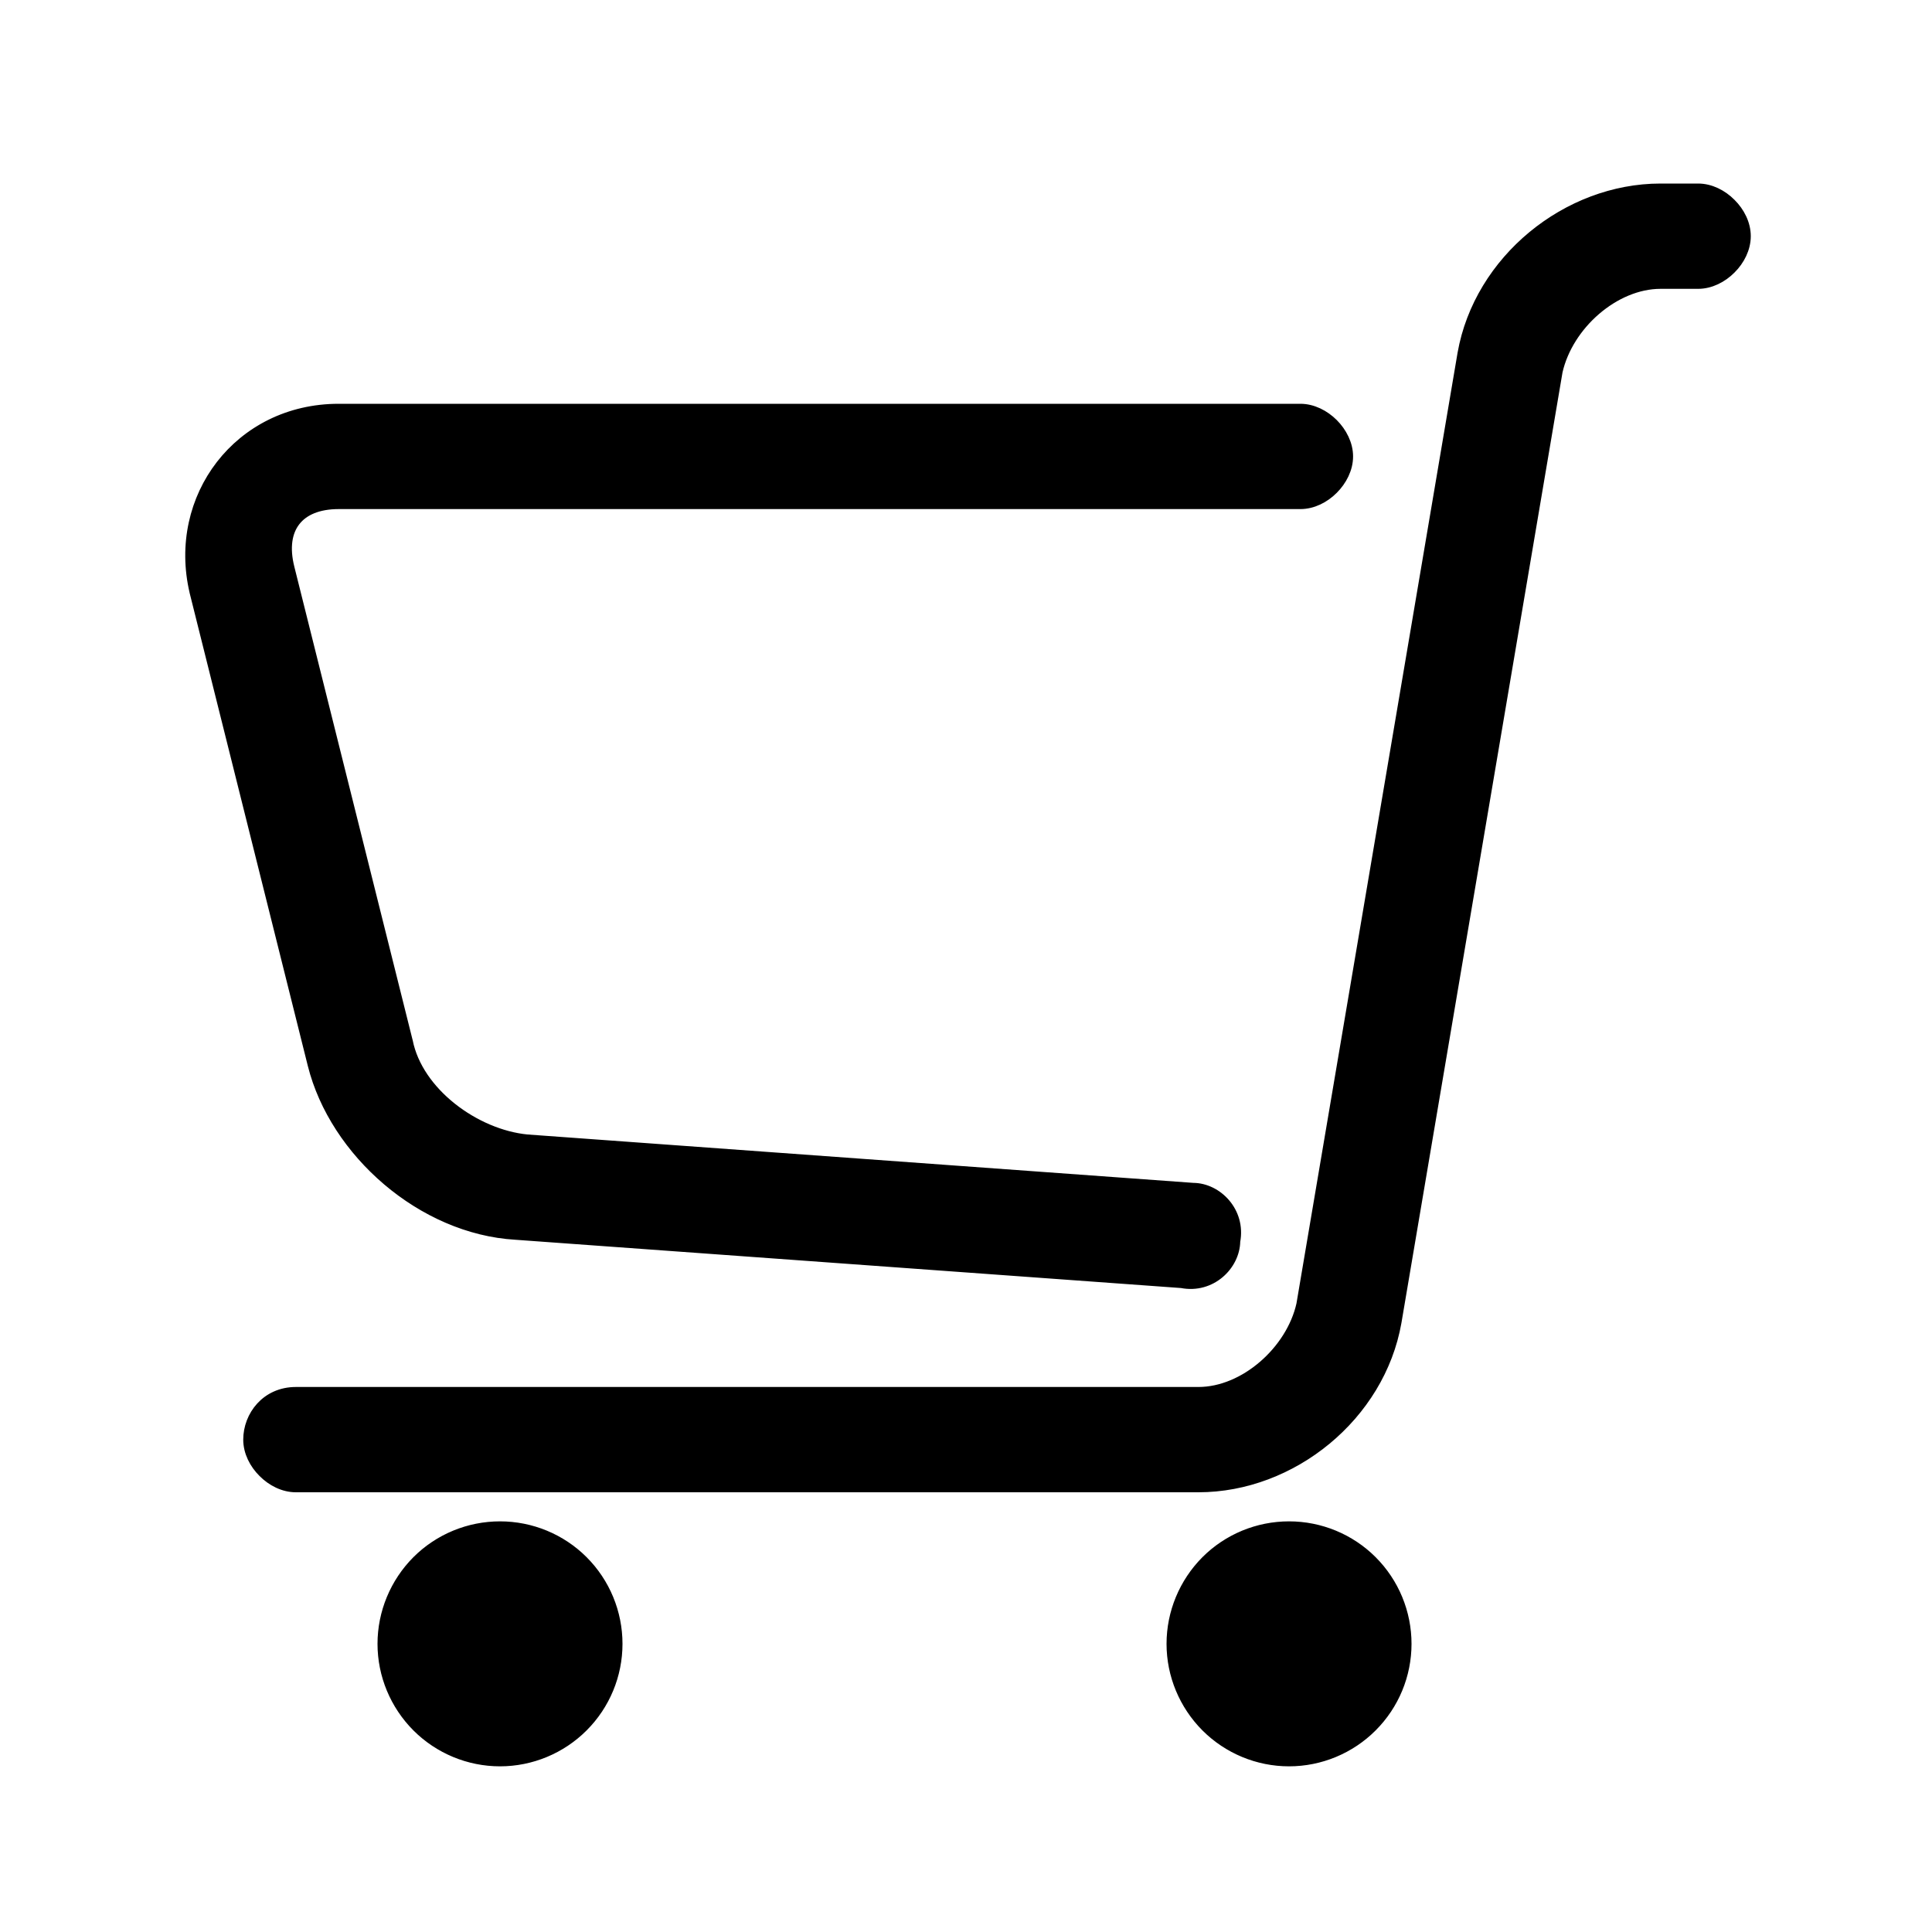<svg width="20" height="20" viewBox="0 0 20 20" fill="none" xmlns="http://www.w3.org/2000/svg">
<path d="M15.138 3.66L15.138 3.66L13.47 13.503C13.417 13.741 13.27 13.968 13.076 14.135C12.881 14.303 12.642 14.408 12.406 14.408H3.063C2.753 14.408 2.568 14.657 2.568 14.903C2.568 15.031 2.631 15.154 2.722 15.244C2.812 15.335 2.935 15.398 3.063 15.398H12.406C13.376 15.398 14.287 14.658 14.458 13.688L14.458 13.688L16.126 3.845C16.18 3.607 16.326 3.38 16.52 3.213C16.715 3.045 16.954 2.94 17.19 2.94H17.579C17.706 2.94 17.83 2.877 17.92 2.786C18.011 2.696 18.074 2.572 18.074 2.445C18.074 2.317 18.011 2.194 17.92 2.104C17.83 2.013 17.706 1.95 17.579 1.95H17.19C16.22 1.95 15.309 2.69 15.138 3.66ZM4.223 10.778L4.223 10.778L4.222 10.775L2.999 5.881C2.945 5.668 2.974 5.505 3.059 5.396C3.144 5.286 3.294 5.22 3.506 5.22H13.462C13.589 5.22 13.713 5.157 13.803 5.066C13.893 4.976 13.957 4.853 13.957 4.725C13.957 4.598 13.893 4.474 13.803 4.384C13.713 4.294 13.589 4.23 13.462 4.23H3.506C2.472 4.23 1.782 5.151 2.012 6.127L2.012 6.127L2.012 6.128L3.235 11.022C3.463 11.932 4.37 12.727 5.338 12.784C5.338 12.784 5.339 12.784 5.339 12.784L12.232 13.284C12.539 13.344 12.785 13.1 12.789 12.85C12.847 12.543 12.602 12.296 12.351 12.295L5.457 11.794C5.19 11.768 4.907 11.647 4.677 11.464C4.448 11.282 4.275 11.041 4.223 10.778ZM14.205 17.878C14.434 17.649 14.562 17.34 14.562 17.017C14.562 16.694 14.434 16.384 14.205 16.155C13.977 15.927 13.667 15.799 13.344 15.799C13.021 15.799 12.711 15.927 12.483 16.155C12.255 16.384 12.126 16.694 12.126 17.017C12.126 17.34 12.255 17.649 12.483 17.878C12.711 18.106 13.021 18.235 13.344 18.235C13.667 18.235 13.977 18.106 14.205 17.878ZM6.037 17.878C6.266 17.649 6.394 17.34 6.394 17.017C6.394 16.694 6.266 16.384 6.037 16.155C5.809 15.927 5.499 15.799 5.176 15.799C4.853 15.799 4.543 15.927 4.315 16.155C4.087 16.384 3.958 16.694 3.958 17.017C3.958 17.34 4.087 17.649 4.315 17.878C4.543 18.106 4.853 18.235 5.176 18.235C5.499 18.235 5.809 18.106 6.037 17.878Z" fill="black" stroke="black" stroke-width="0.1"/>
</svg>
